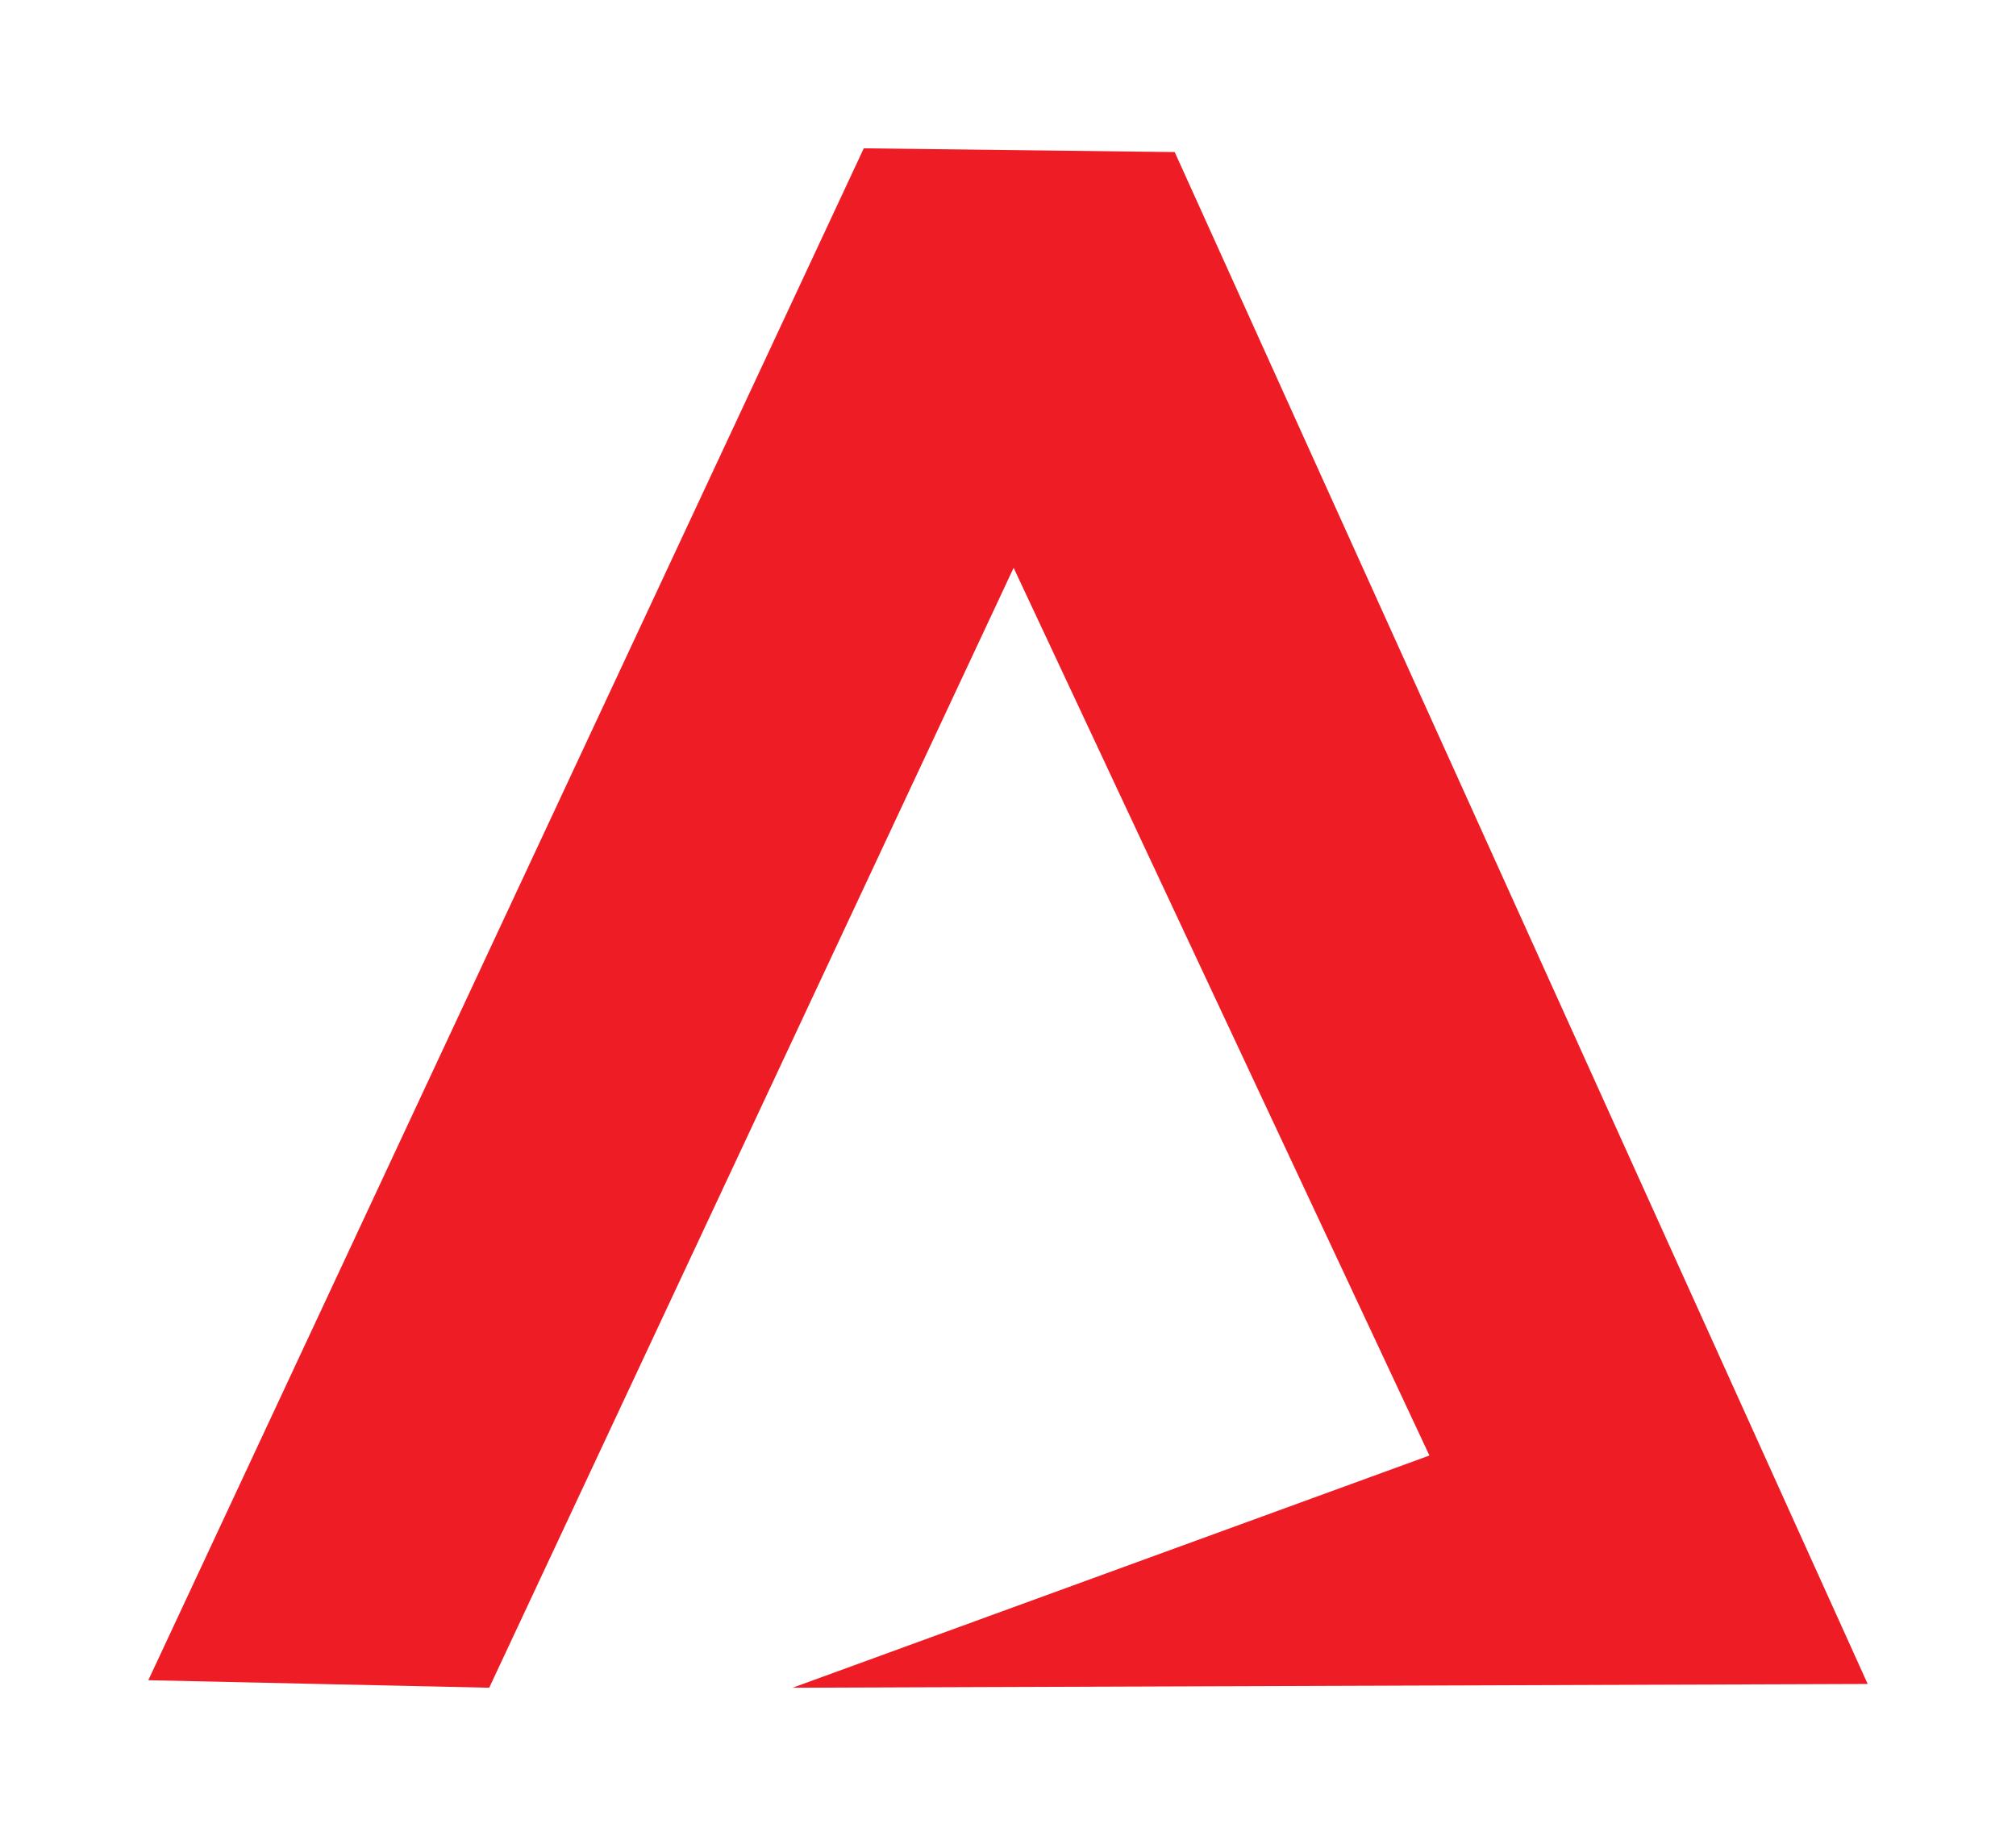 <?xml version="1.0" encoding="UTF-8" standalone="no"?>
<!-- Created with Inkscape (http://www.inkscape.org/) -->

<svg
   xmlns:dc="http://purl.org/dc/elements/1.1/"
   xmlns:cc="http://creativecommons.org/ns#"
   xmlns:rdf="http://www.w3.org/1999/02/22-rdf-syntax-ns#"
   xmlns:svg="http://www.w3.org/2000/svg"
   xmlns="http://www.w3.org/2000/svg"
   xmlns:sodipodi="http://sodipodi.sourceforge.net/DTD/sodipodi-0.dtd"
   xmlns:inkscape="http://www.inkscape.org/namespaces/inkscape"
   width="135.915"
   height="123.793"
   id="svg2"
   version="1.1"
   inkscape:version="0.48.0 r9654"
   sodipodi:docname="channelnewsasia logo shape only.svg">
  <defs
     id="defs4" />
  <sodipodi:namedview
     id="base"
     pagecolor="#ffffff"
     bordercolor="#666666"
     borderopacity="1.0"
     inkscape:pageopacity="0.0"
     inkscape:pageshadow="2"
     inkscape:zoom="1.979899"
     inkscape:cx="140.98273"
     inkscape:cy="50.210124"
     inkscape:document-units="px"
     inkscape:current-layer="layer1"
     showgrid="false"
     fit-margin-top="10"
     fit-margin-left="10"
     fit-margin-right="10"
     fit-margin-bottom="10"
     inkscape:window-width="1280"
     inkscape:window-height="740"
     inkscape:window-x="-4"
     inkscape:window-y="30"
     inkscape:window-maximized="1" />
  <g
     inkscape:label="Layer 1"
     inkscape:groupmode="layer"
     id="layer1"
     transform="translate(-140.944,-88.014)">
    <path
       style="fill:#ee1c25;fill-opacity:1;stroke:none"
       d="m 101.015,138.44 48.235,-103.288 20.961,0.253 46.72,103.288 -72.478,0.253 42.931,-15.657 -28.032,-59.852 -35.355,75.509 z"
       id="path2996"
       inkscape:connector-curvature="0"
       transform="translate(49.929,62.862)" />
  </g>
</svg>
